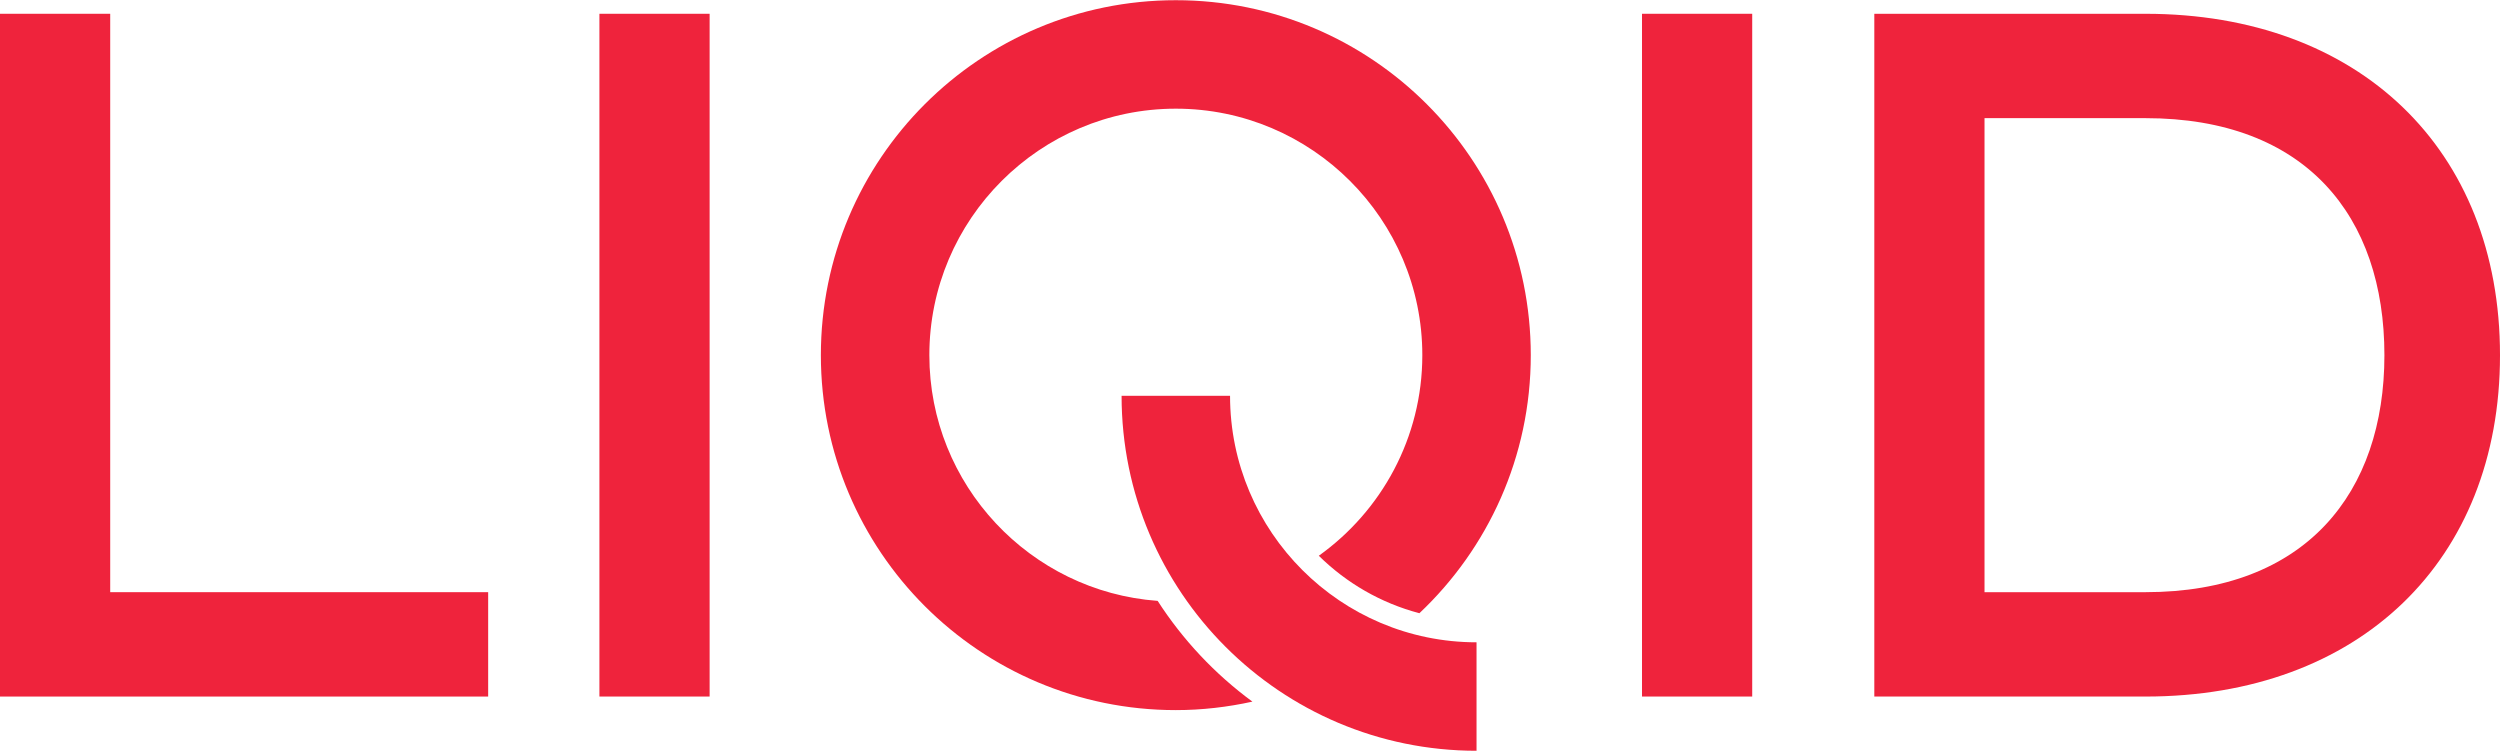 <?xml version="1.0" encoding="utf-8"?>
<!-- Generator: Adobe Illustrator 23.0.4, SVG Export Plug-In . SVG Version: 6.00 Build 0)  -->
<svg version="1.1" id="Layer_1" xmlns="http://www.w3.org/2000/svg" xmlns:xlink="http://www.w3.org/1999/xlink" x="0px" y="0px"
	 viewBox="0 0 1920 576.75" style="enable-background:new 0 0 1920 576.75;" xml:space="preserve">
<style type="text/css">
	.st0{fill:#EF233C;}
</style>
<polygon class="st0" points="84.64,10.58 0,10.58 0,534.95 374.91,534.95 374.91,454.79 84.64,454.79 "/>
<rect x="460.35" y="10.58" class="st0" width="84.64" height="524.36"/>
<rect x="1261.06" y="10.58" class="st0" width="84.64" height="524.36"/>
<path class="st0" d="M1647.71,10.59h-208.24v524.36h208.24c164.05,0,272.29-104.13,272.29-262.18
	C1920,114.71,1811.76,10.59,1647.71,10.59 M1647.71,454.79h-123.6V90.74h123.6c123.22,0,183.52,75.28,183.52,182.03
	C1831.23,378.39,1770.94,454.79,1647.71,454.79"/>
<path class="st0" d="M944.68,303.99h-83.3c0,150.55,122.04,272.6,272.6,272.6v-83.3C1029.6,493.29,944.68,408.37,944.68,303.99"/>
<path class="st0" d="M903.03,0.16c-150.55,0-272.6,122.05-272.6,272.6c0,150.55,122.04,272.6,272.6,272.6
	c20.21,0,39.86-2.33,58.82-6.51c-28.73-21.11-53.42-47.37-72.78-77.38c-97.87-7.18-175.33-89.03-175.33-188.71
	c0-104.38,84.92-189.3,189.3-189.3c104.38,0,189.3,84.92,189.3,189.3c0,63.47-31.43,119.7-79.5,154.06
	c21.16,20.88,47.67,36.35,77.26,44.13c52.64-49.7,85.54-120.08,85.54-198.19C1175.62,122.21,1053.58,0.16,903.03,0.16"/>
</svg>

